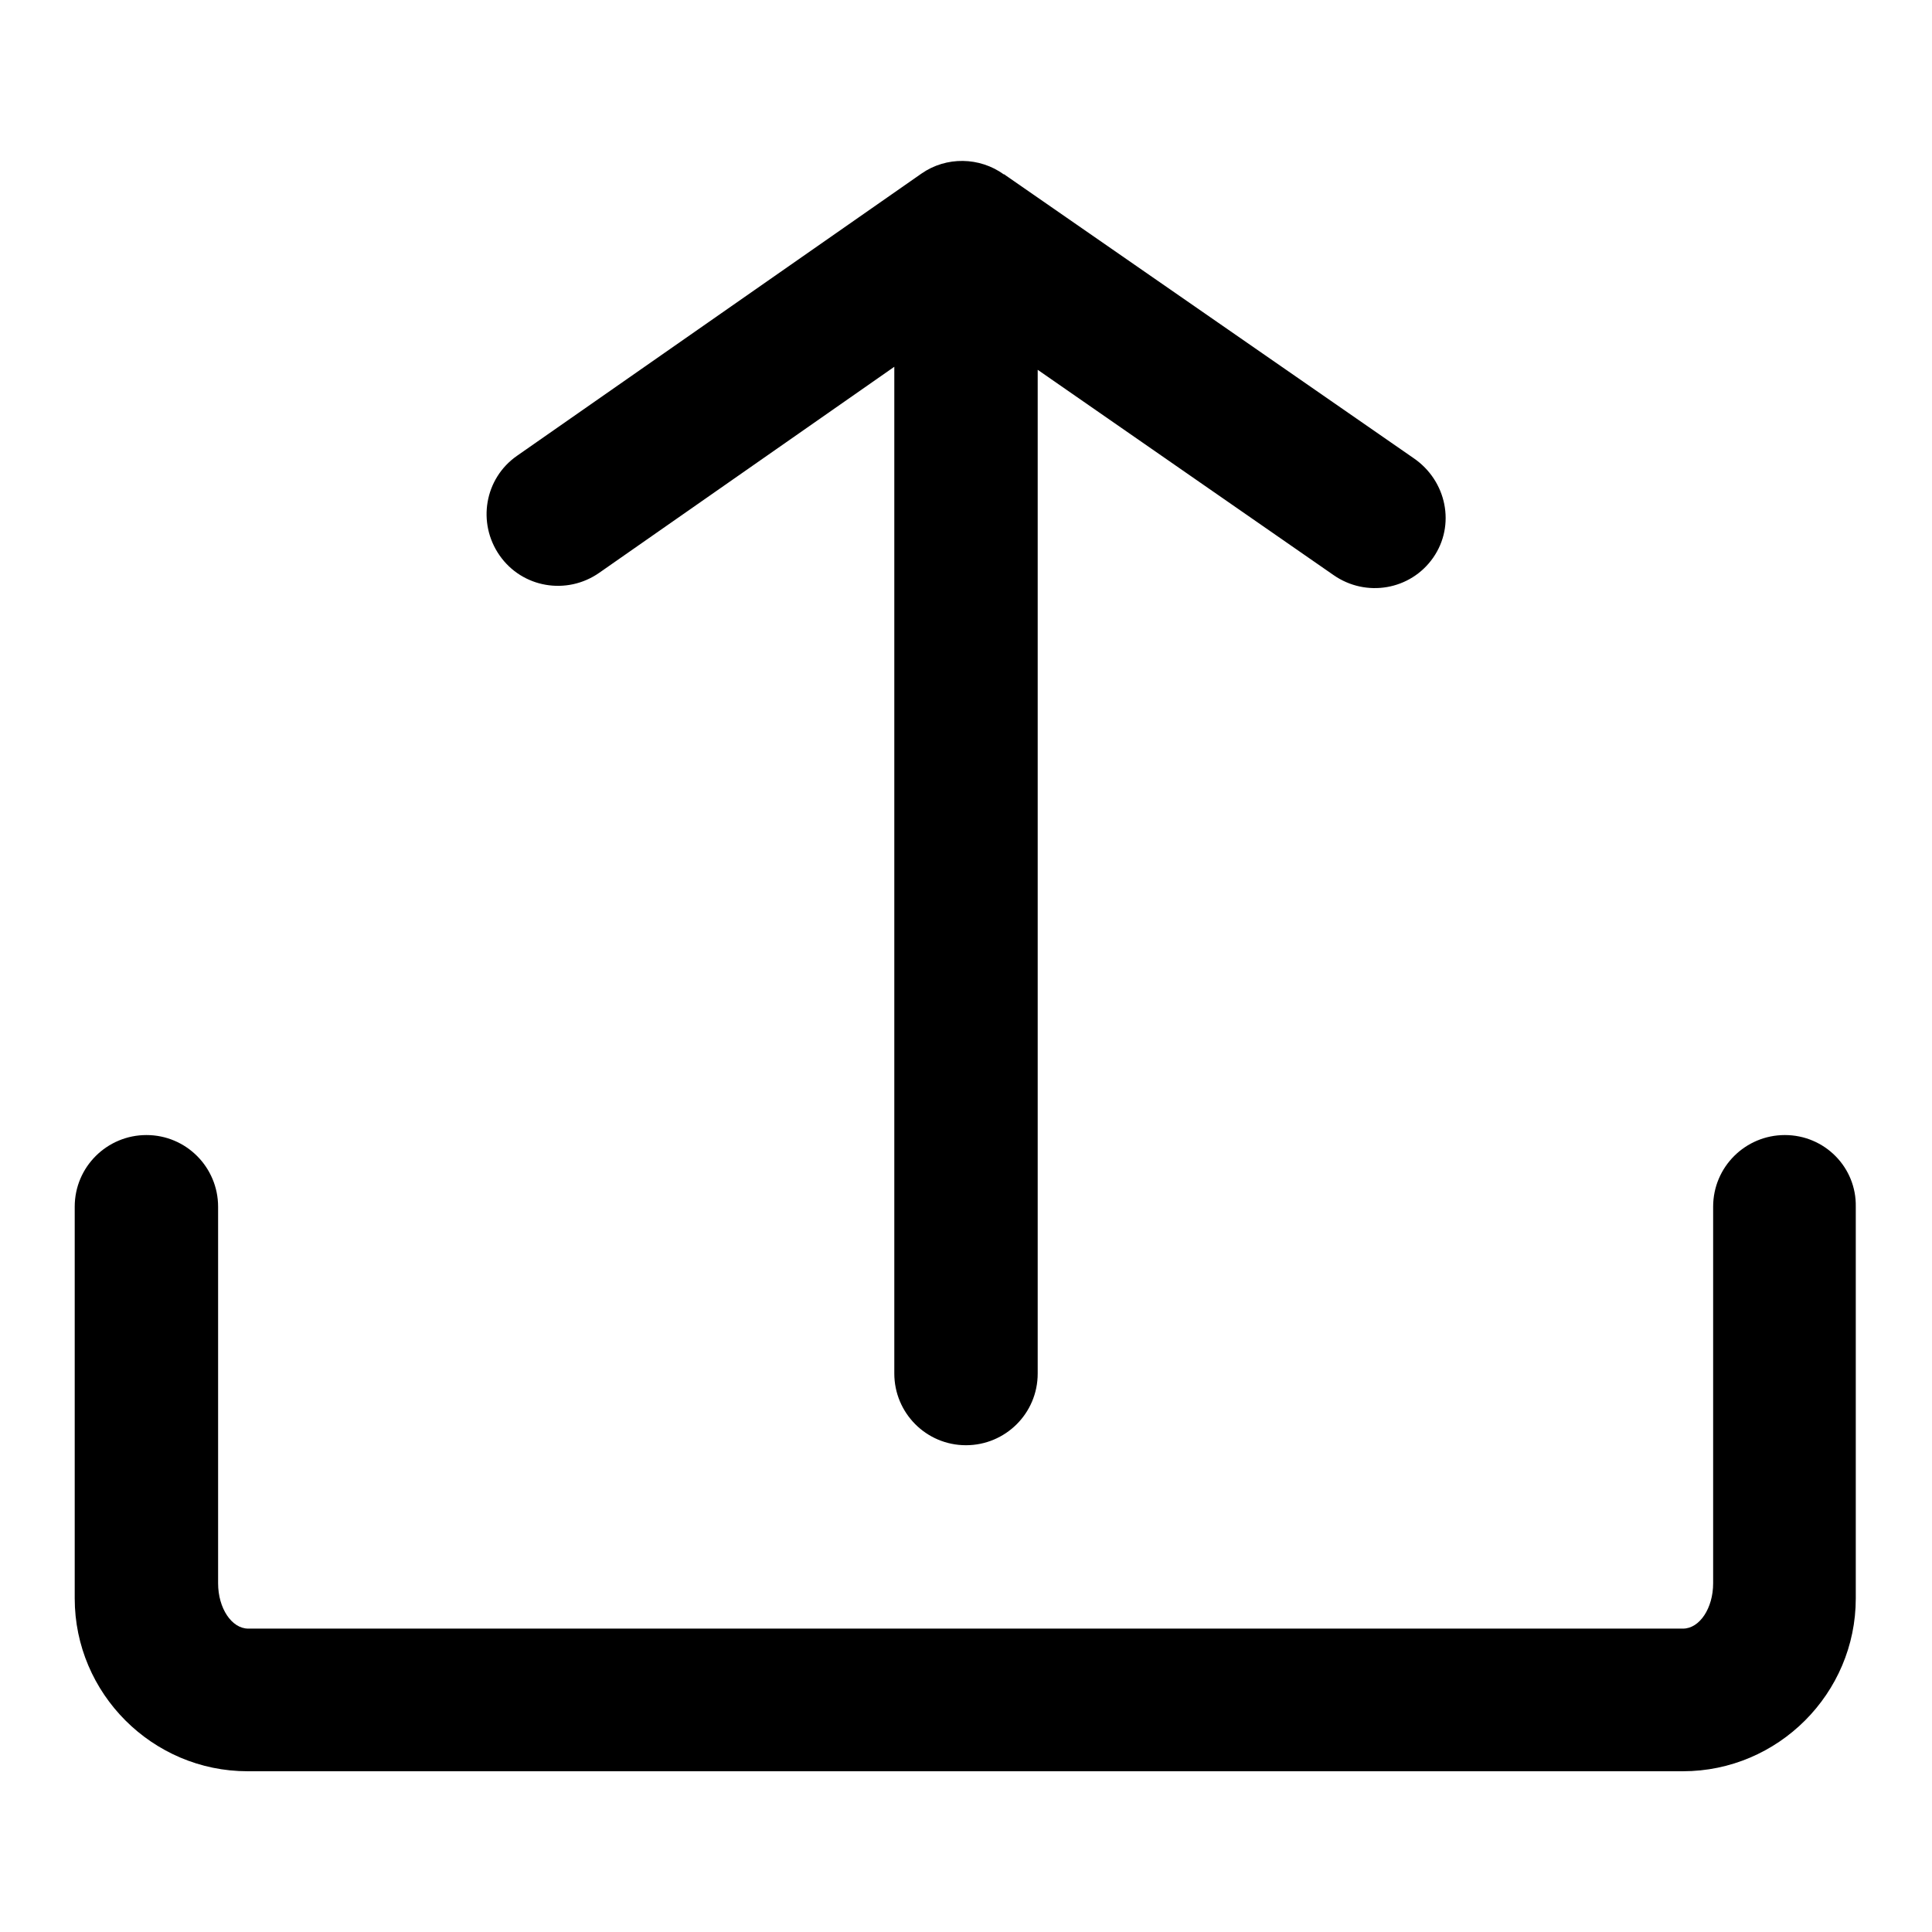 <?xml version="1.0" encoding="utf-8"?>
<!-- Svg Vector Icons : http://www.onlinewebfonts.com/icon -->
<!DOCTYPE svg PUBLIC "-//W3C//DTD SVG 1.1//EN" "http://www.w3.org/Graphics/SVG/1.1/DTD/svg11.dtd">
<svg version="1.1" xmlns="http://www.w3.org/2000/svg" xmlns:xlink="http://www.w3.org/1999/xlink" x="0px" y="0px" viewBox="0 0 256 256" enable-background="new 0 0 256 256" xml:space="preserve">
<g> <path fill="#000000" d="M66.2,73.6c3,4.3,8.9,5.3,13.2,2.3l39.1-27.3V182c0,5.2,4.2,9.5,9.5,9.5c5.2,0,9.5-4.2,9.5-9.5V49 l39.2,27.2c4.3,3,10.2,2,13.2-2.3s1.8-10.2-2.6-13.2l-54.1-37.5c-0.1-0.1-0.1-0.1-0.2-0.1c-3.2-2.3-7.6-2.4-10.9-0.1L68.5,60.4 C64.2,63.4,63.2,69.3,66.2,73.6z M236.5,150.4c-5.2,0-9.5,4.2-9.5,9.5v49.9c0,3.3-1.8,6-4,6H32.9c-2.2,0-4-2.7-4-6v-49.9 c0-5.2-4.2-9.5-9.5-9.5c-5.2,0-9.5,4.2-9.5,9.5v51.9c0,12.6,10.3,22.9,22.9,22.9h190.2c12.6,0,22.9-10.3,22.9-22.9v-51.9 C246,154.7,241.8,150.4,236.5,150.4z"/></g>
</svg>